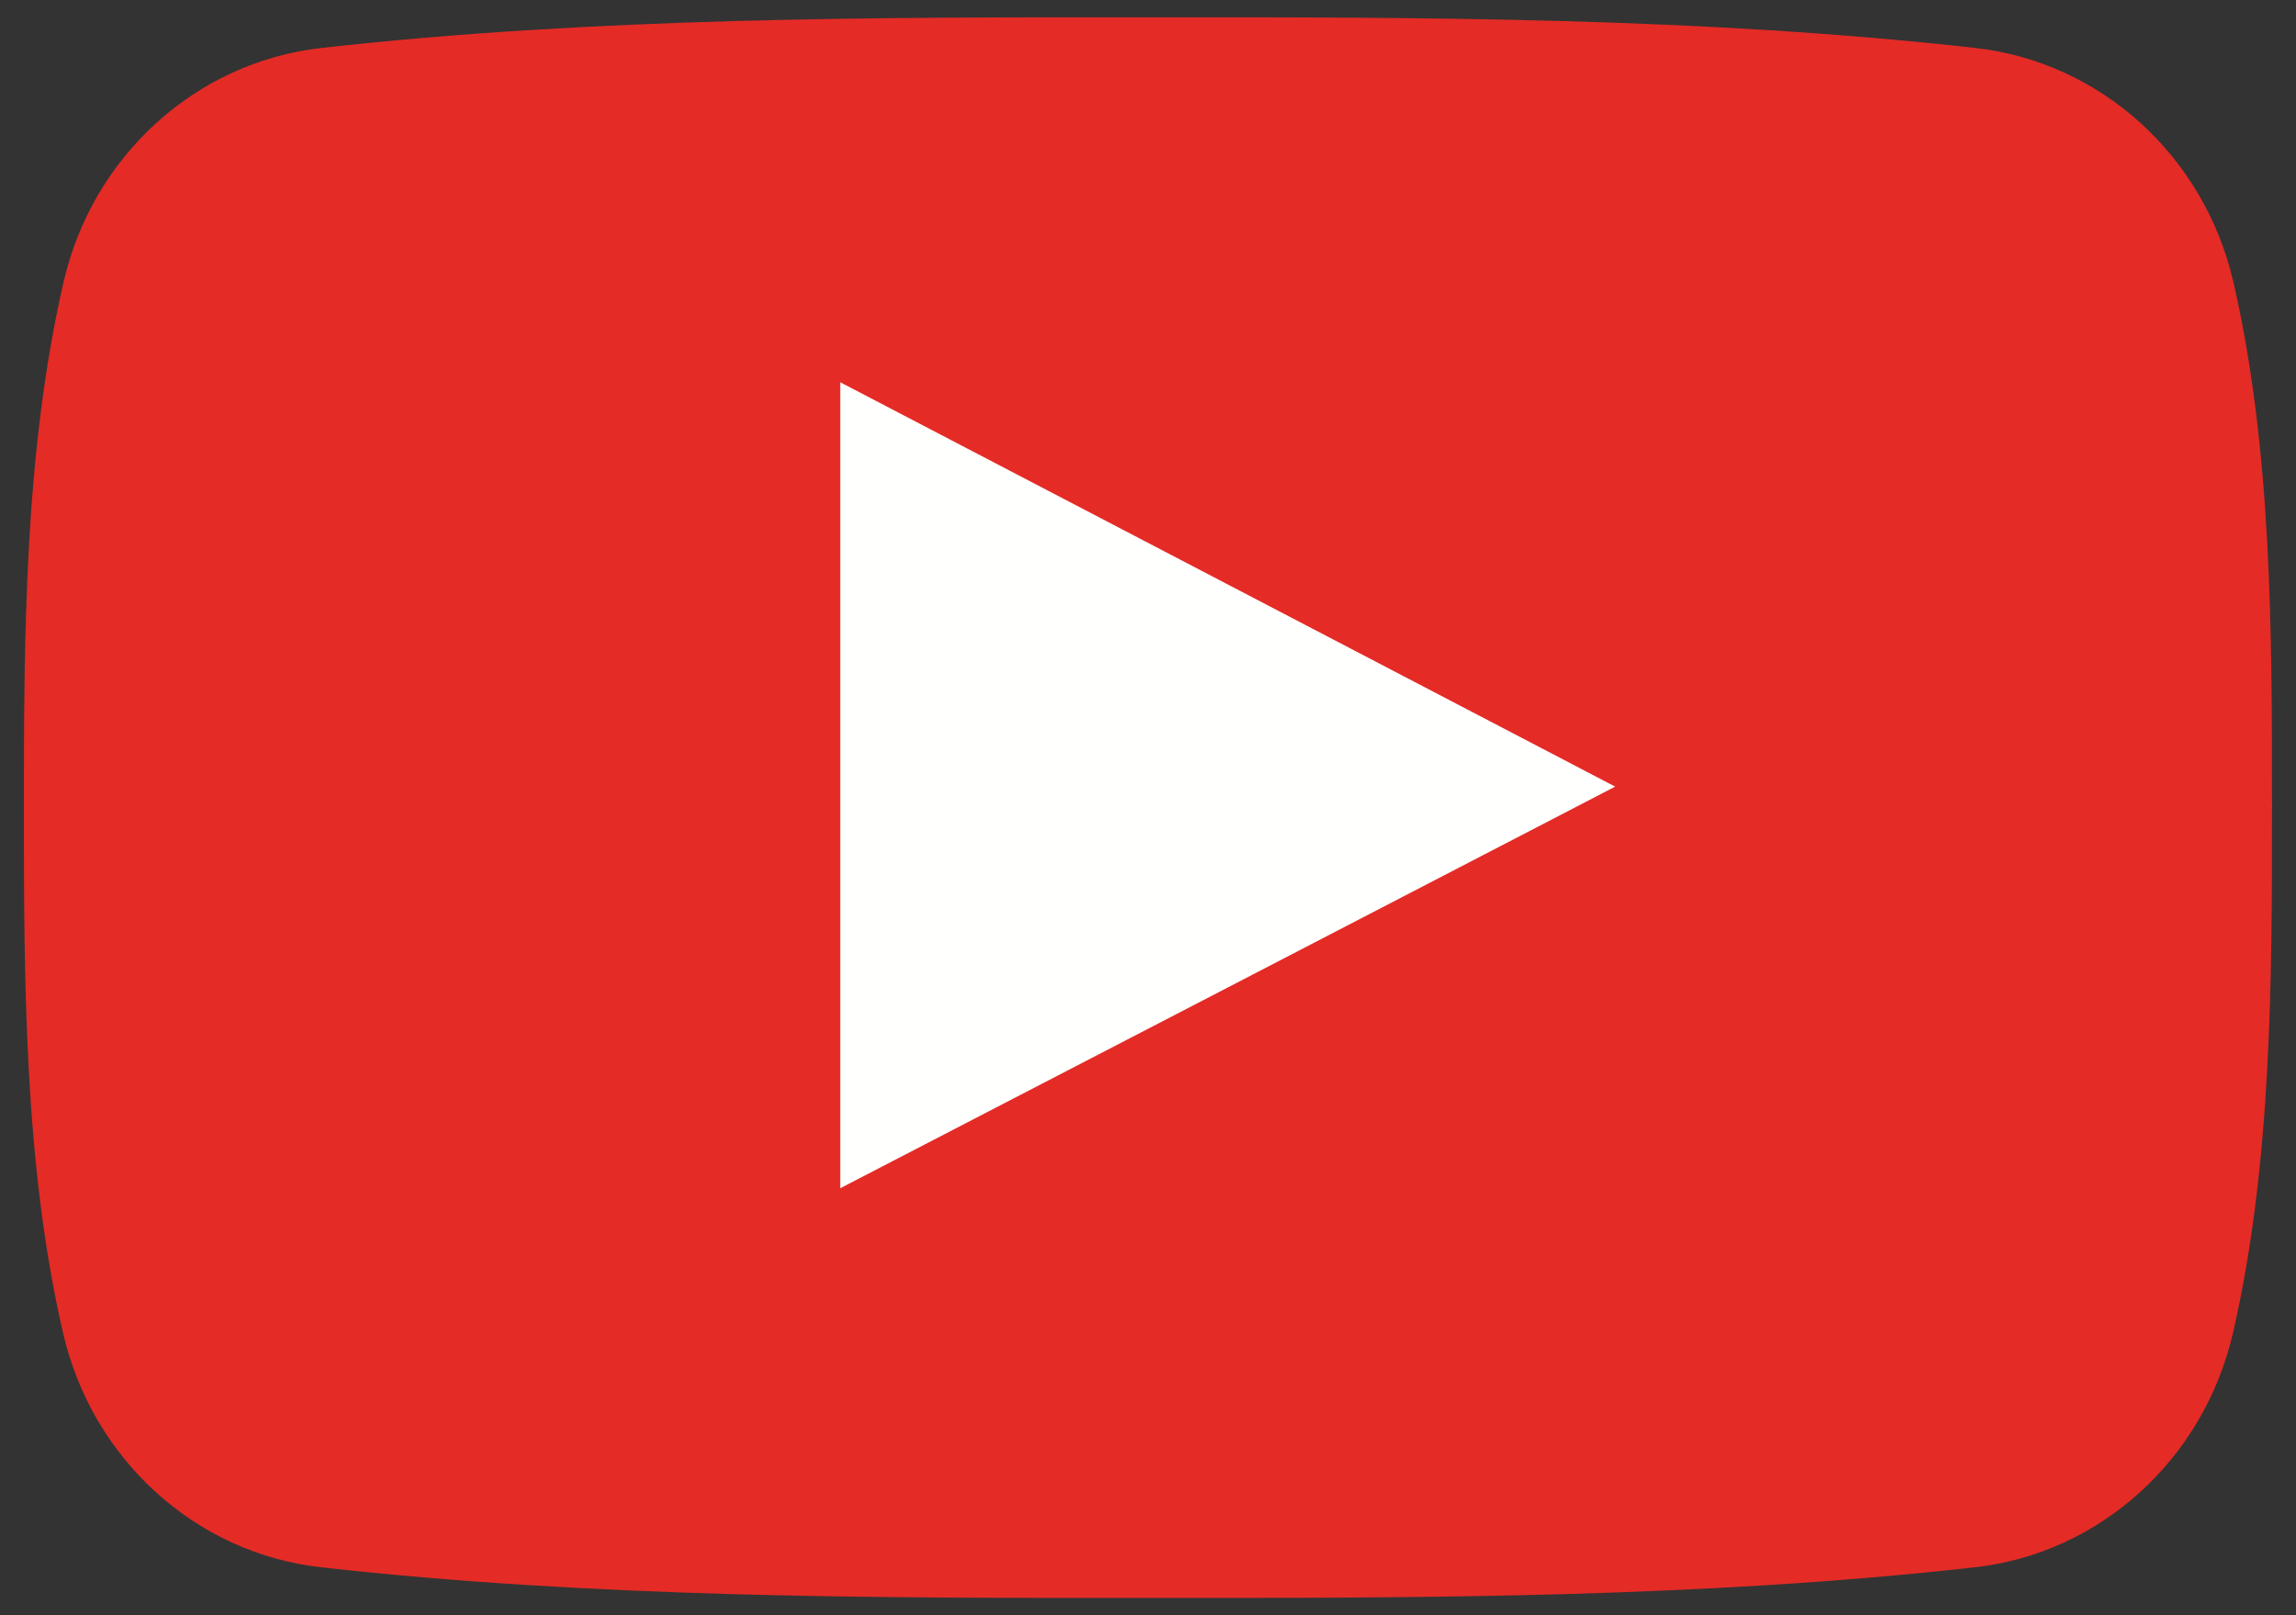 <svg width="54" height="38" viewBox="0 0 54 38" fill="none" xmlns="http://www.w3.org/2000/svg">
<rect x="0" y="0" width="54" height="38" fill="#333333" stroke="none"/>
<path fill-rule="evenodd" clip-rule="evenodd" d="M50.345 2.895C49.277 1.926 47.924 1.29 46.445 1.127C43.23 0.767 39.986 0.586 36.731 0.495C33.498 0.405 30.25 0.405 27.009 0.407C23.769 0.405 20.521 0.405 17.287 0.495C14.032 0.586 10.787 0.767 7.57 1.127C6.092 1.29 4.74 1.926 3.673 2.896C2.613 3.86 1.834 5.154 1.494 6.641C1.034 8.636 0.801 10.716 0.683 12.809C0.565 14.912 0.562 16.987 0.562 19.002C0.562 21.015 0.563 23.088 0.678 25.191C0.792 27.284 1.022 29.364 1.483 31.359C1.825 32.847 2.605 34.141 3.665 35.105C4.731 36.074 6.081 36.71 7.559 36.873C10.776 37.233 14.021 37.414 17.276 37.505C20.511 37.595 23.758 37.595 26.999 37.593C30.241 37.595 33.488 37.595 36.722 37.505C39.977 37.414 43.221 37.233 46.438 36.873C47.915 36.71 49.265 36.074 50.332 35.105C51.392 34.142 52.173 32.847 52.518 31.359C52.976 29.364 53.206 27.284 53.321 25.191C53.435 23.128 53.436 21.035 53.435 19.003H53.438V18.9H53.435C53.435 14.863 53.435 10.586 52.529 6.642C52.186 5.153 51.406 3.859 50.345 2.895Z" fill="#E42B26"/>
<path fill-rule="evenodd" clip-rule="evenodd" d="M37.032 18.007C34.02 16.434 31.027 14.873 28.039 13.313C25.555 12.017 23.073 10.722 20.584 9.422L19.762 8.993V9.919V27.031V27.954L20.581 27.53C23.331 26.106 26.068 24.687 28.806 23.268L37.03 19.003L37.987 18.506L37.032 18.007Z" fill="#FFFFFE"/>
</svg>
